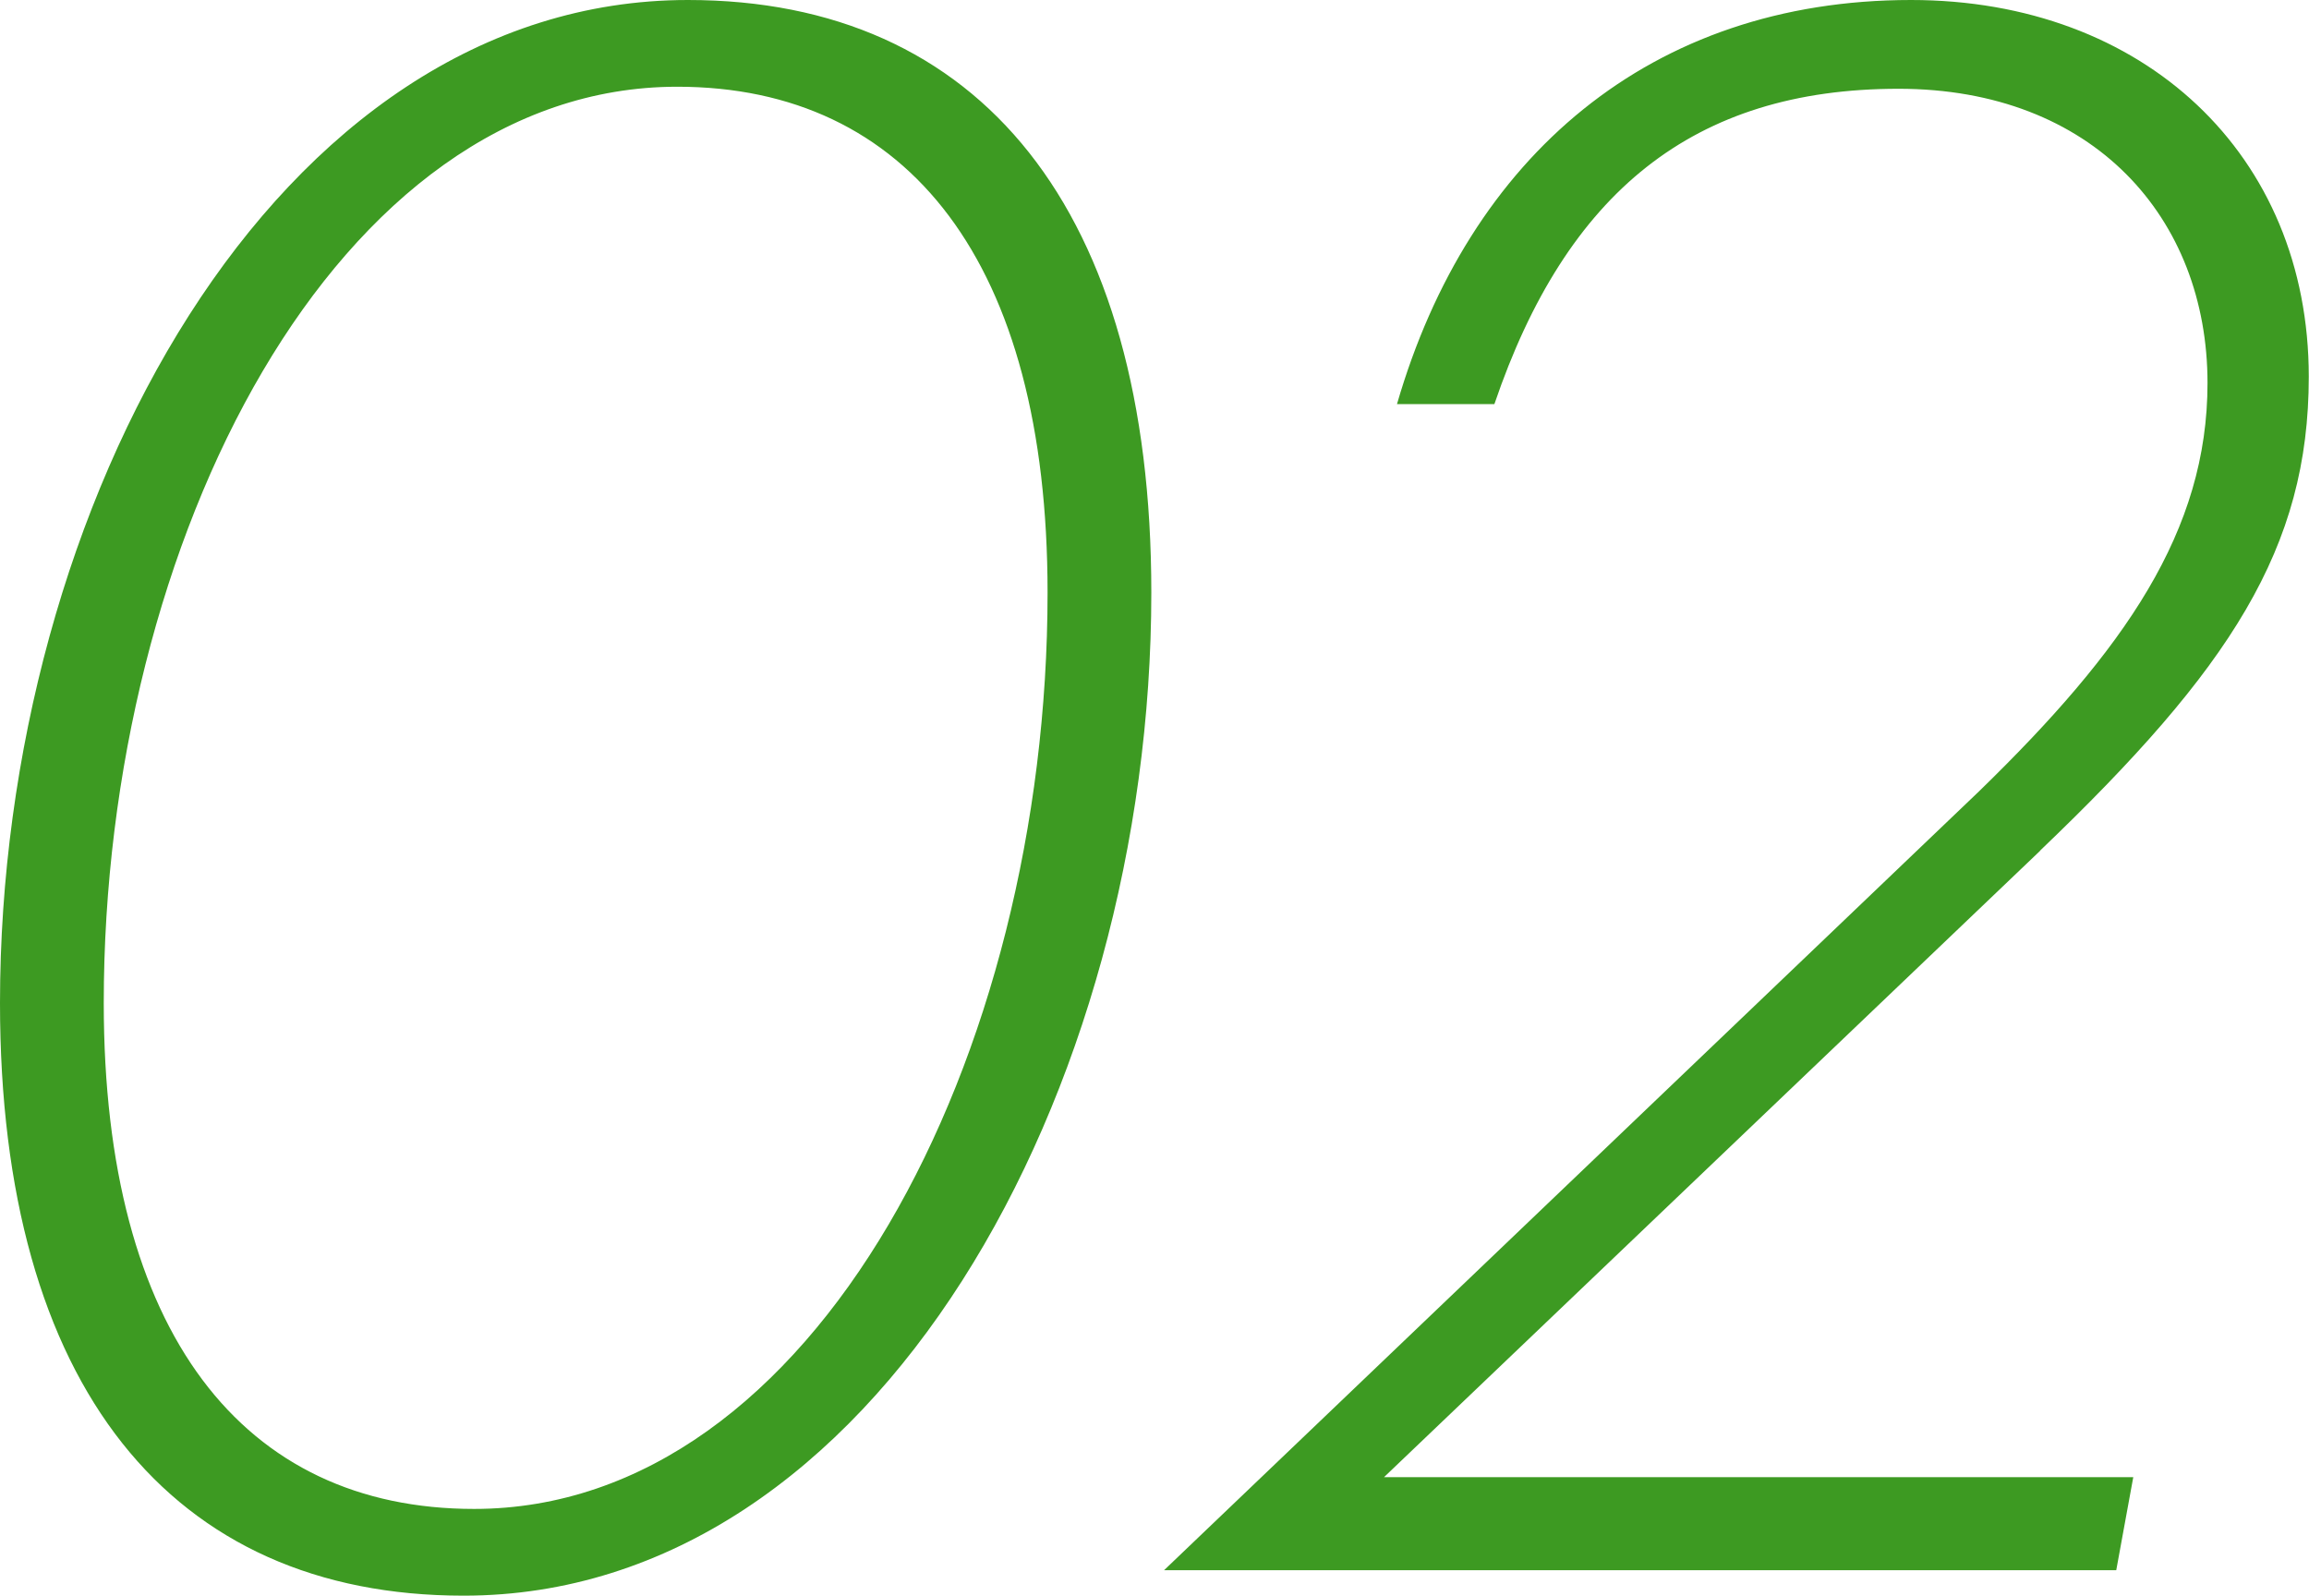<svg data-name="レイヤー 1" xmlns="http://www.w3.org/2000/svg" width="101.7" height="70.28"><path d="M20.41 70.28C7.55 70.28 0 61.06 0 44.18 0 22.28 12.12 0 30.3 0c12.86 0 20.41 9.23 20.41 26.1 0 21.91-12.12 44.18-30.29 44.18zm9.42-66.46c-15.01 0-25.26 19.95-25.26 40.36 0 14.54 6.15 22.28 16.31 22.28 15.01 0 25.26-19.95 25.26-40.36 0-14.54-6.15-22.28-16.31-22.28zm60.03 33.65l-28.9 27.59h33l-.75 4.1H51.27l35.89-34.3c6.43-6.25 10.07-11.47 10.07-17.99 0-7.27-5.03-12.96-13.61-12.96-9.04 0-14.63 4.57-17.8 13.89h-4.29C64.69 6.9 72.71 0 84.17 0c10.25 0 17.52 6.8 17.52 16.59 0 7.55-3.45 12.86-11.84 20.88z" fill="#3d9a22"/></svg>